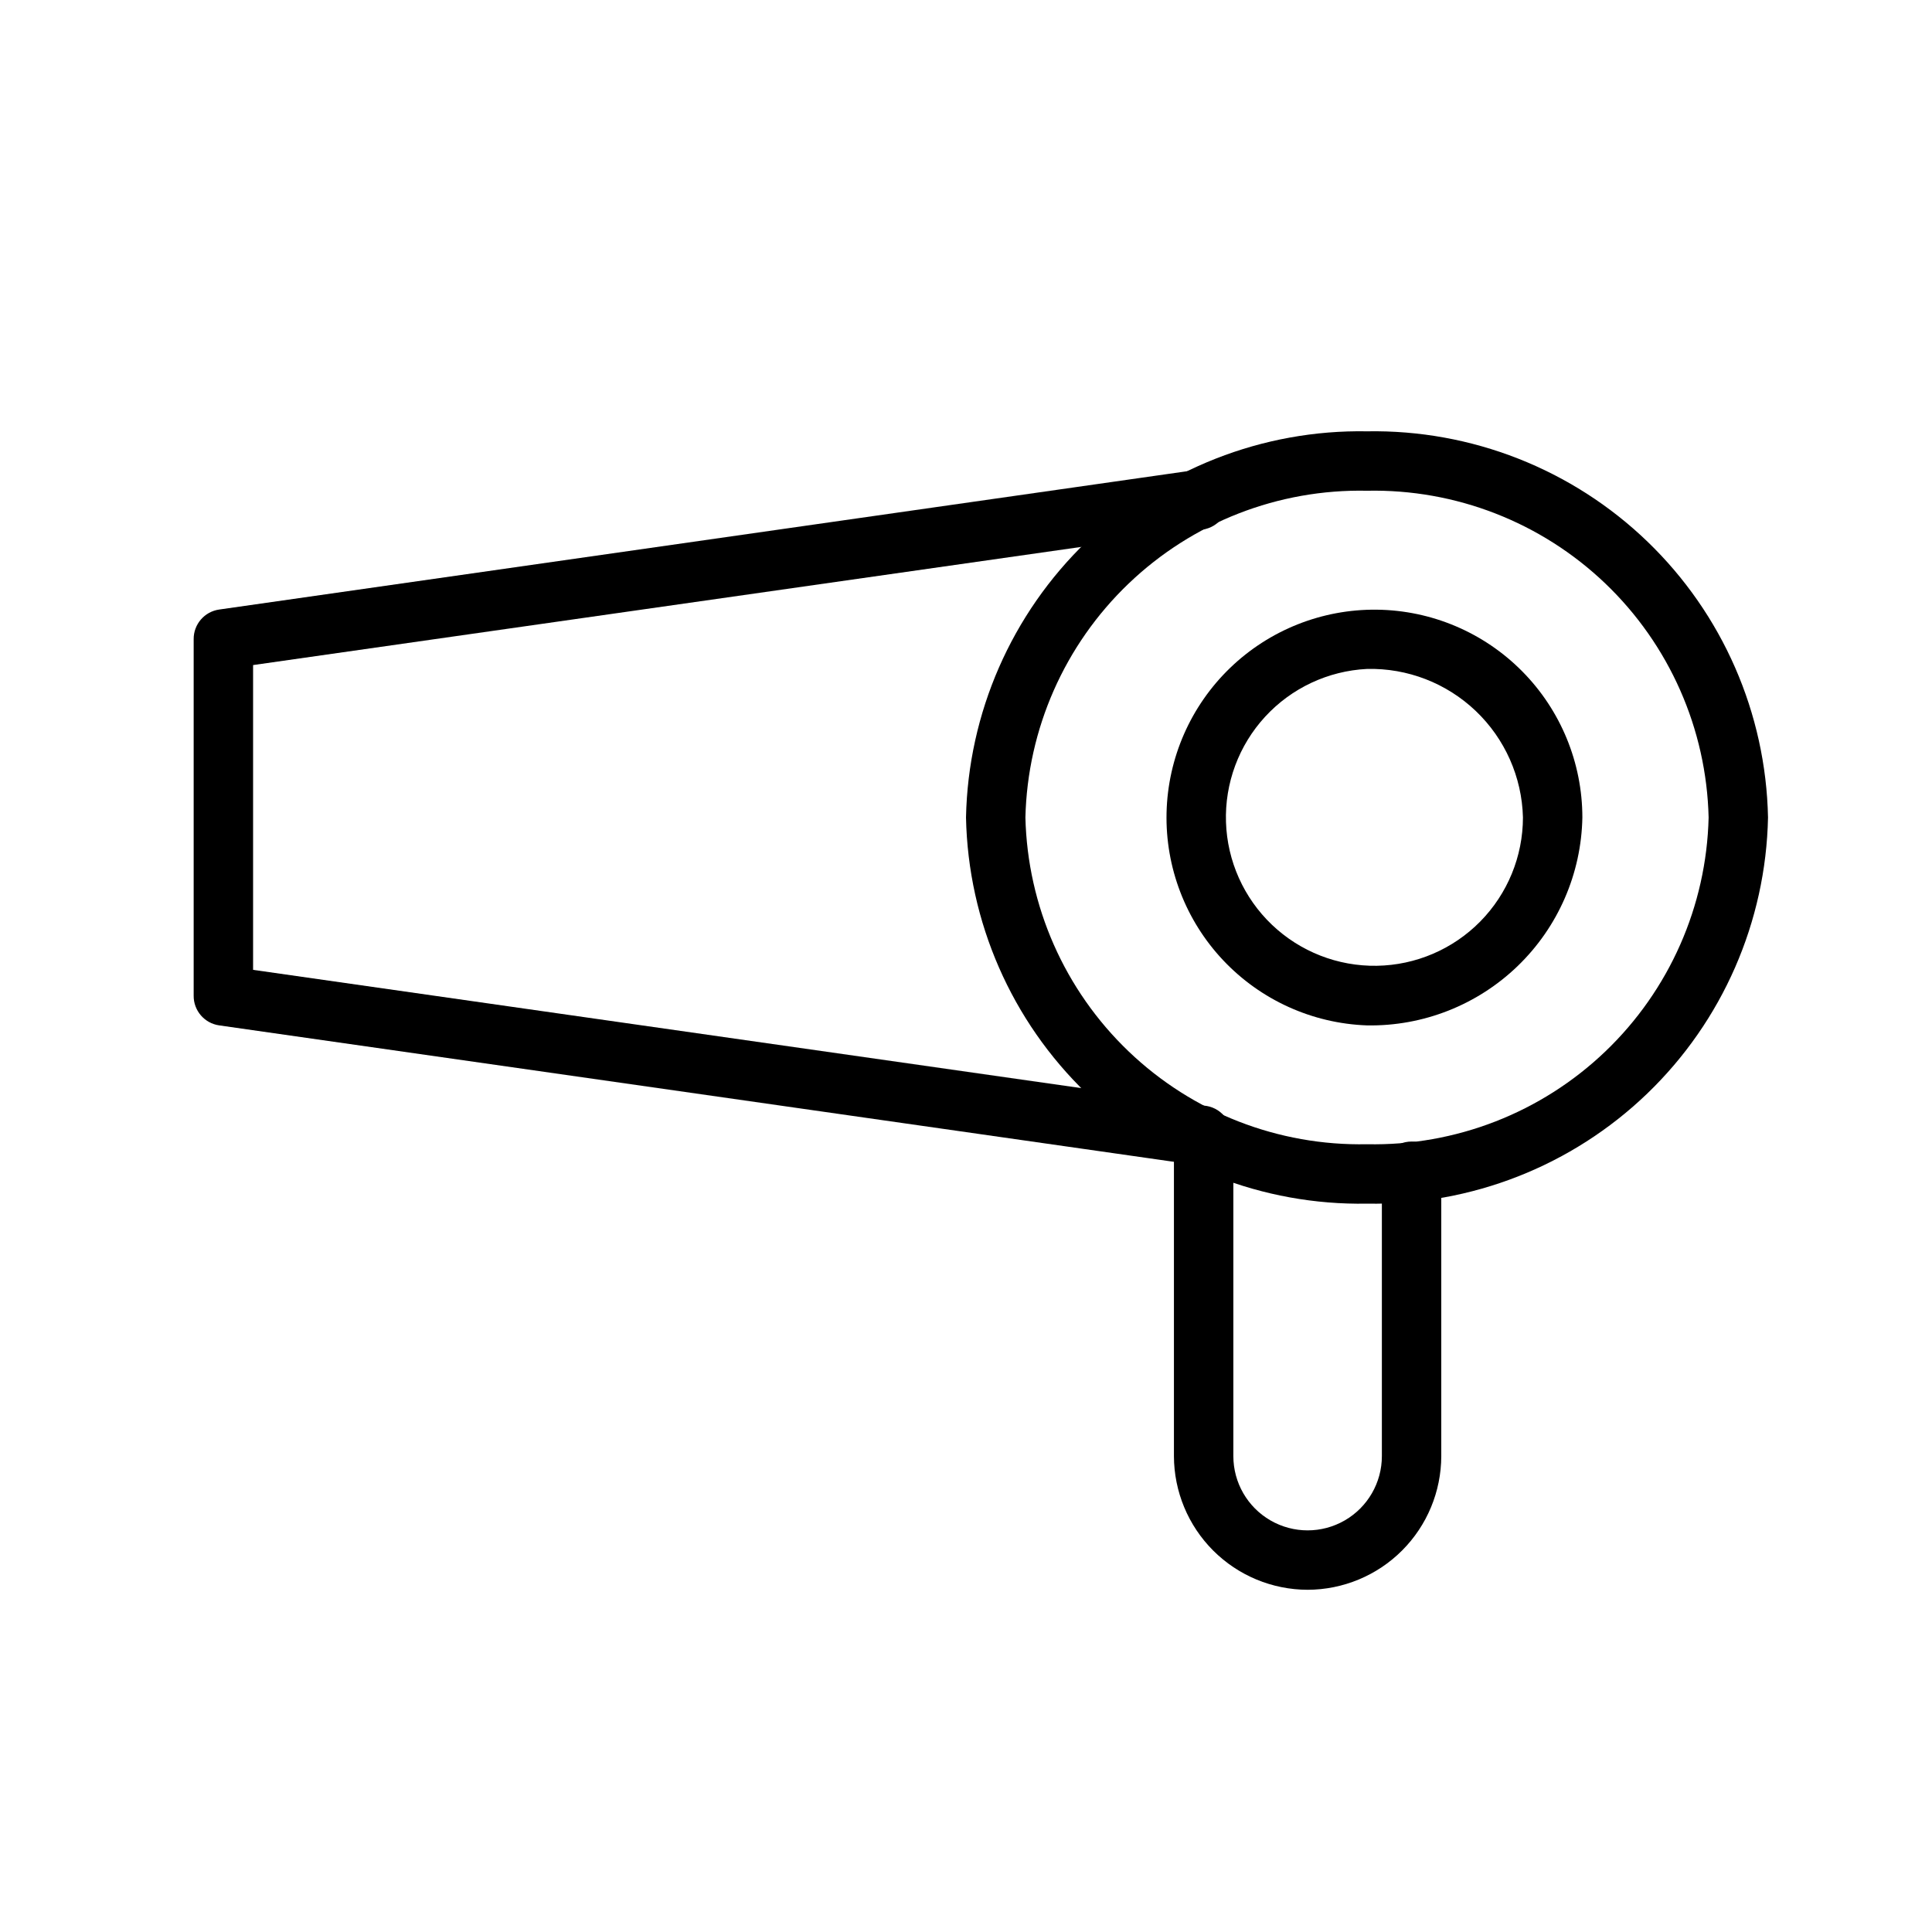 <?xml version="1.0" encoding="UTF-8"?>
<!-- Uploaded to: SVG Repo, www.svgrepo.com, Generator: SVG Repo Mixer Tools -->
<svg fill="#000000" width="800px" height="800px" version="1.1" viewBox="144 144 512 512" xmlns="http://www.w3.org/2000/svg">
 <g>
  <path d="m506.27 462.98c-27.652 0.484-54.367-10.02-74.289-29.203-19.922-19.184-31.422-45.484-31.98-73.137 0.559-27.648 12.059-53.949 31.98-73.137 19.922-19.184 46.637-29.684 74.289-29.199 27.652-0.484 54.371 10.016 74.293 29.199 19.922 19.188 31.422 45.488 31.98 73.137-0.559 27.652-12.059 53.953-31.98 73.137-19.922 19.184-46.641 29.688-74.293 29.203zm0-188.93c-23.477-0.488-46.188 8.355-63.156 24.586-16.973 16.234-26.812 38.531-27.371 62.004 0.559 23.477 10.398 45.773 27.371 62.008 16.969 16.23 39.68 25.07 63.156 24.586 23.48 0.484 46.191-8.355 63.16-24.586 16.969-16.234 26.812-38.531 27.371-62.008-0.559-23.473-10.402-45.77-27.371-62.004-16.969-16.23-39.68-25.074-63.16-24.586z"/>
  <path d="m506.27 415.74c-14.488-0.516-28.191-6.727-38.133-17.277-9.945-10.551-15.328-24.598-14.988-39.09 0.344-14.496 6.387-28.273 16.816-38.344 10.43-10.07 24.41-15.625 38.906-15.457 14.5 0.164 28.348 6.039 38.543 16.348 10.195 10.309 15.918 24.219 15.93 38.715-0.27 14.875-6.434 29.031-17.133 39.363-10.703 10.332-25.066 15.996-39.941 15.742zm0-94.465c-10.309 0.516-20.004 5.062-26.992 12.656-6.992 7.598-10.719 17.633-10.379 27.953 0.34 10.316 4.719 20.086 12.195 27.203 7.477 7.121 17.449 11.02 27.77 10.855 10.32-0.164 20.164-4.375 27.41-11.727 7.246-7.356 11.312-17.258 11.324-27.582-0.266-10.695-4.769-20.848-12.52-28.23-7.75-7.379-18.109-11.383-28.809-11.129z"/>
  <path d="m461.56 452.66h-1.102l-258.36-36.922c-3.914-0.551-6.812-3.922-6.773-7.871v-94.465c-0.039-3.953 2.859-7.32 6.773-7.871l258.36-36.918v-0.004c4.348-0.609 8.363 2.422 8.973 6.769 0.609 4.348-2.422 8.367-6.769 8.977l-251.59 35.895v80.77l251.91 35.973c4.348 0.305 7.625 4.078 7.32 8.426s-4.078 7.625-8.426 7.32z"/>
  <path d="m490.53 565.31c-9.391-0.023-18.387-3.762-25.027-10.398-6.637-6.641-10.375-15.637-10.398-25.027v-84.387c0-4.348 3.527-7.875 7.875-7.875 4.348 0 7.871 3.527 7.871 7.875v84.387c0 7.031 3.75 13.527 9.84 17.043 6.09 3.516 13.59 3.516 19.68 0 6.09-3.516 9.84-10.012 9.84-17.043v-75.492c0-4.348 3.523-7.871 7.871-7.871s7.871 3.523 7.871 7.871v75.492c-0.02 9.391-3.758 18.387-10.398 25.027-6.637 6.637-15.637 10.375-25.023 10.398z"/>
 </g>
</svg>